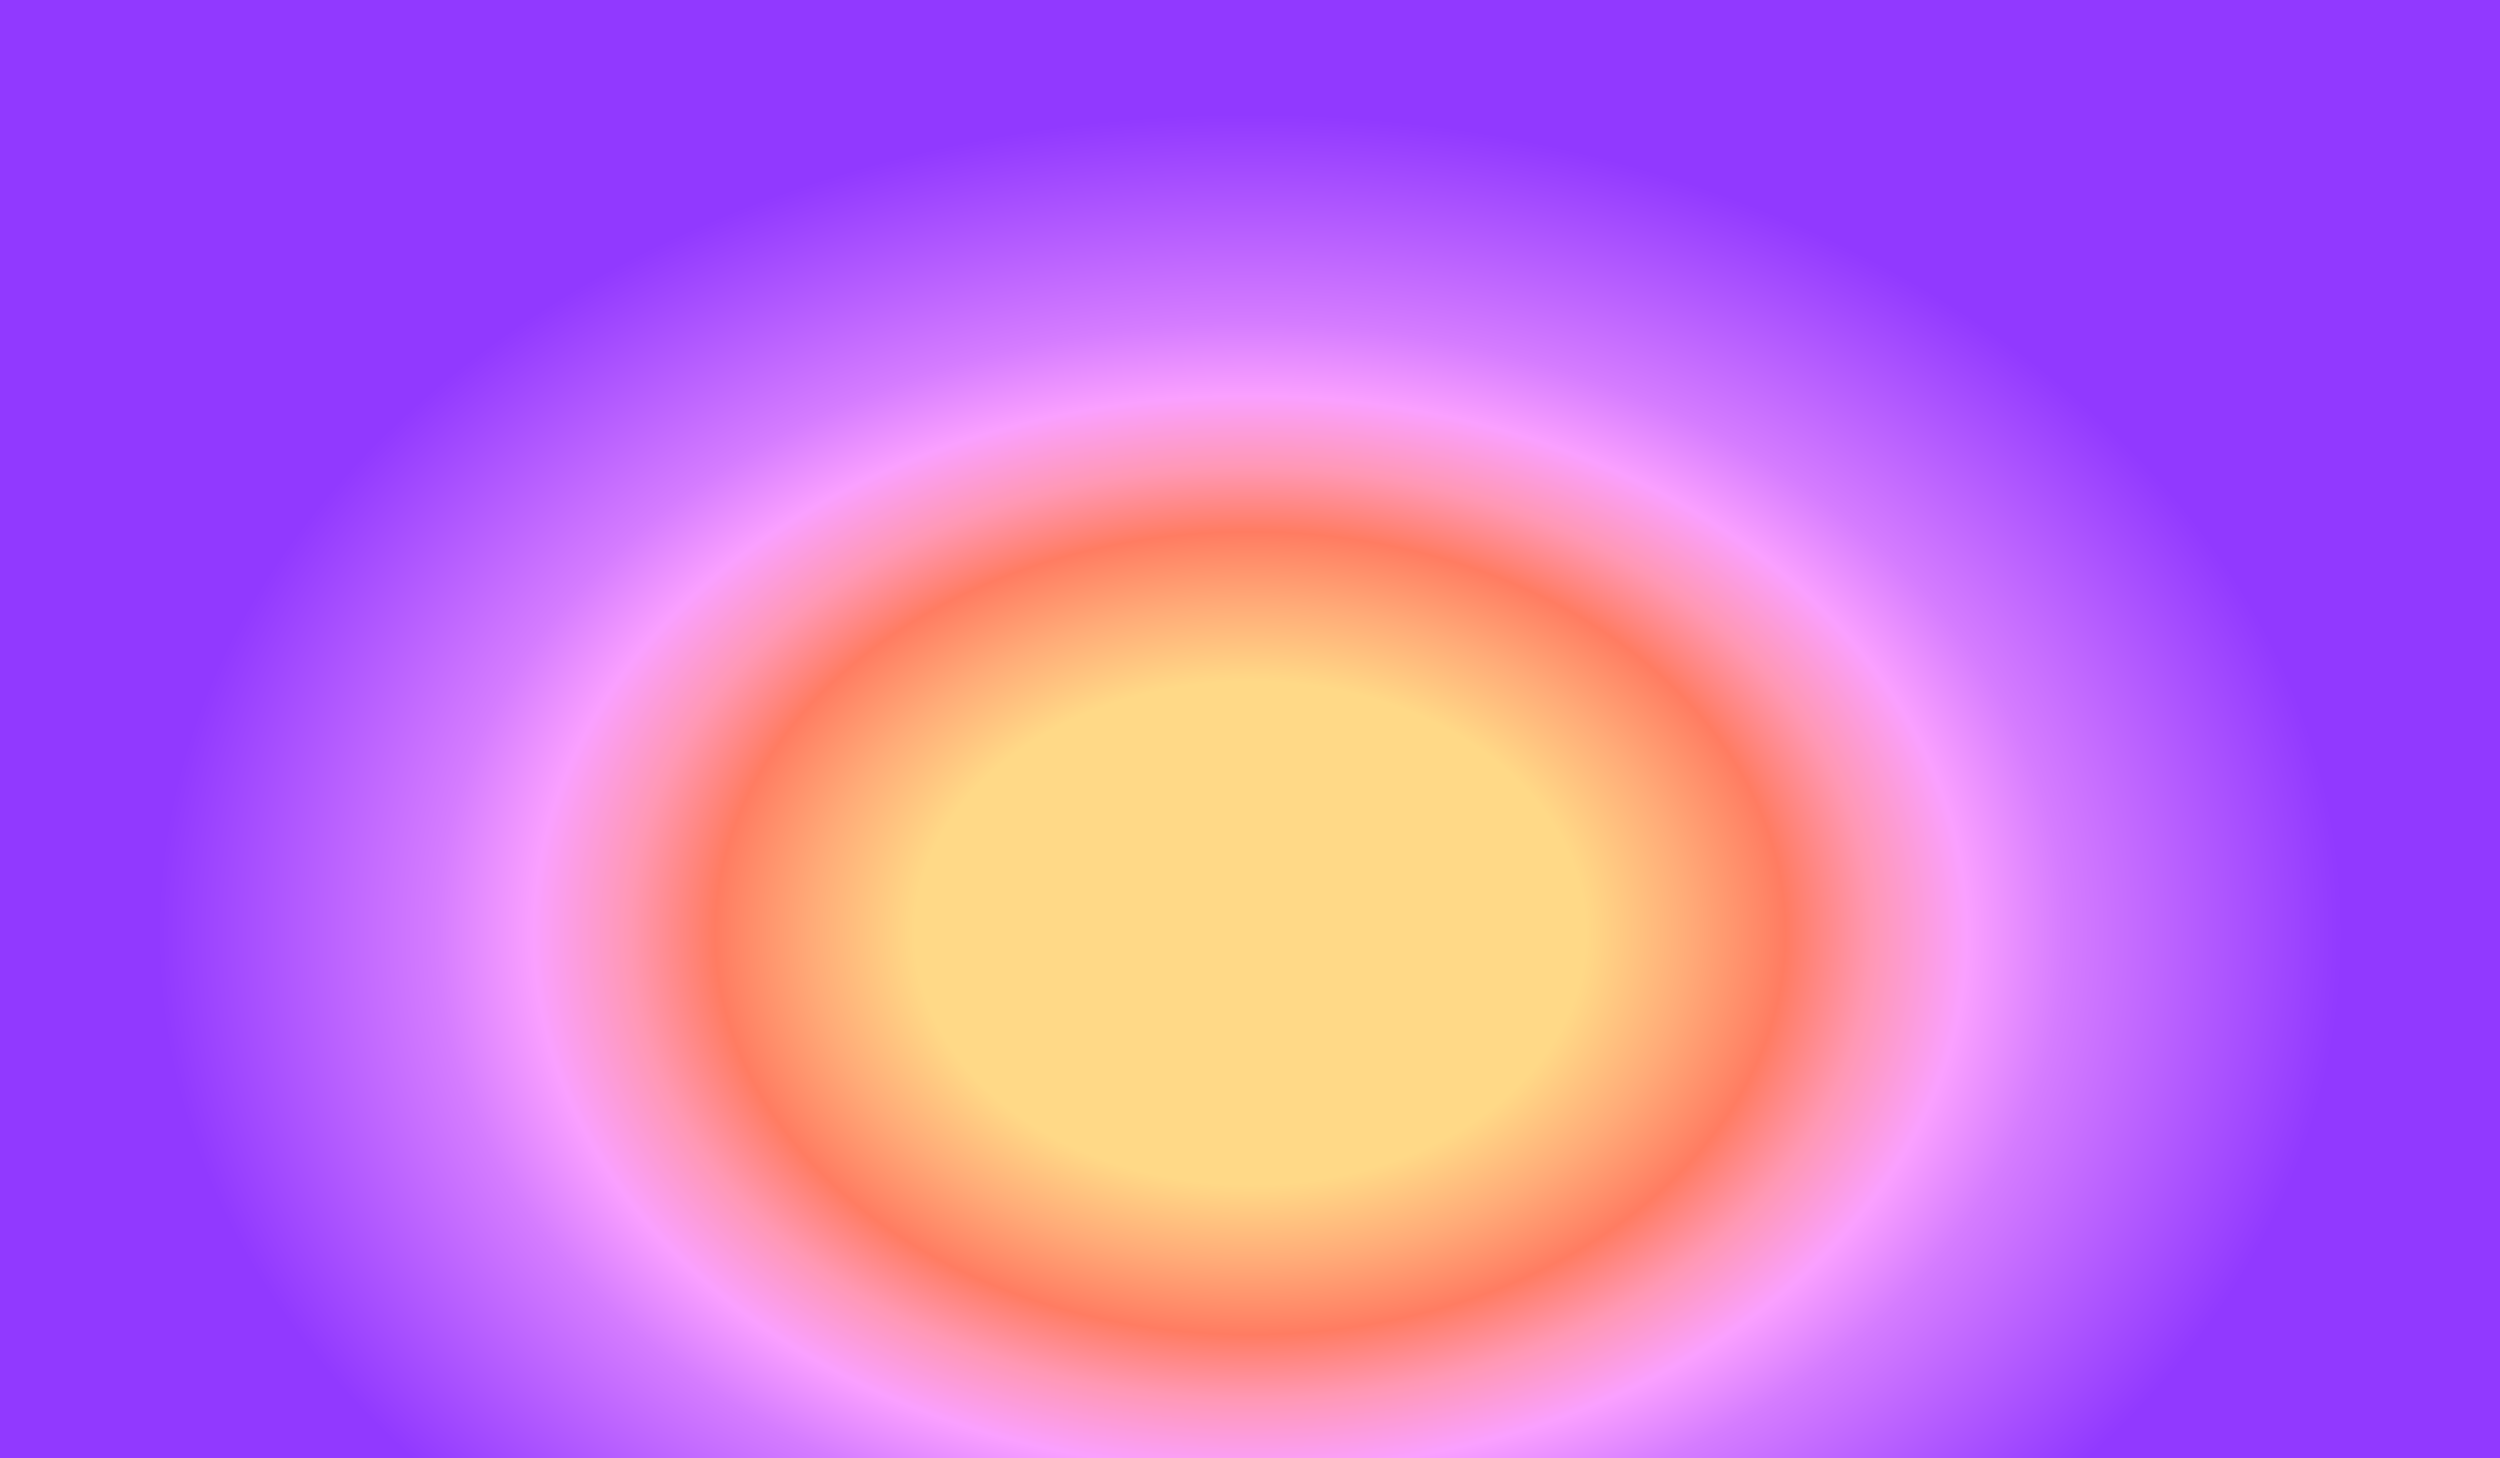 <svg width="2400" height="1400" viewBox="0 0 2400 1400" fill="none" xmlns="http://www.w3.org/2000/svg">
<g filter="url(#filter0_f_7729_3581)">
<rect x="2465" y="-162.167" width="2275" height="2530" transform="rotate(90 2465 -162.167)" fill="url(#paint0_radial_7729_3581)"/>
</g>
<defs>
<filter id="filter0_f_7729_3581" x="-266.886" y="-364.053" width="2933.77" height="2678.77" filterUnits="userSpaceOnUse" color-interpolation-filters="sRGB">
<feFlood flood-opacity="0" result="BackgroundImageFix"/>
<feBlend mode="normal" in="SourceGraphic" in2="BackgroundImageFix" result="shape"/>
<feGaussianBlur stdDeviation="100.943" result="effect1_foregroundBlur_7729_3581"/>
</filter>
<radialGradient id="paint0_radial_7729_3581" cx="0" cy="0" r="1" gradientUnits="userSpaceOnUse" gradientTransform="translate(3523.95 1102.5) rotate(90) scale(1043.84 790.211)">
<stop offset="0.307" stop-color="#FFD987"/>
<stop offset="0.401" stop-color="#FFAB78"/>
<stop offset="0.49" stop-color="#FF7C62"/>
<stop offset="0.568" stop-color="#FF98B4"/>
<stop offset="0.656" stop-color="#FAA0FF"/>
<stop offset="0.745" stop-color="#D57CFF"/>
<stop offset="1" stop-color="#9139FF"/>
</radialGradient>
</defs>
</svg>
